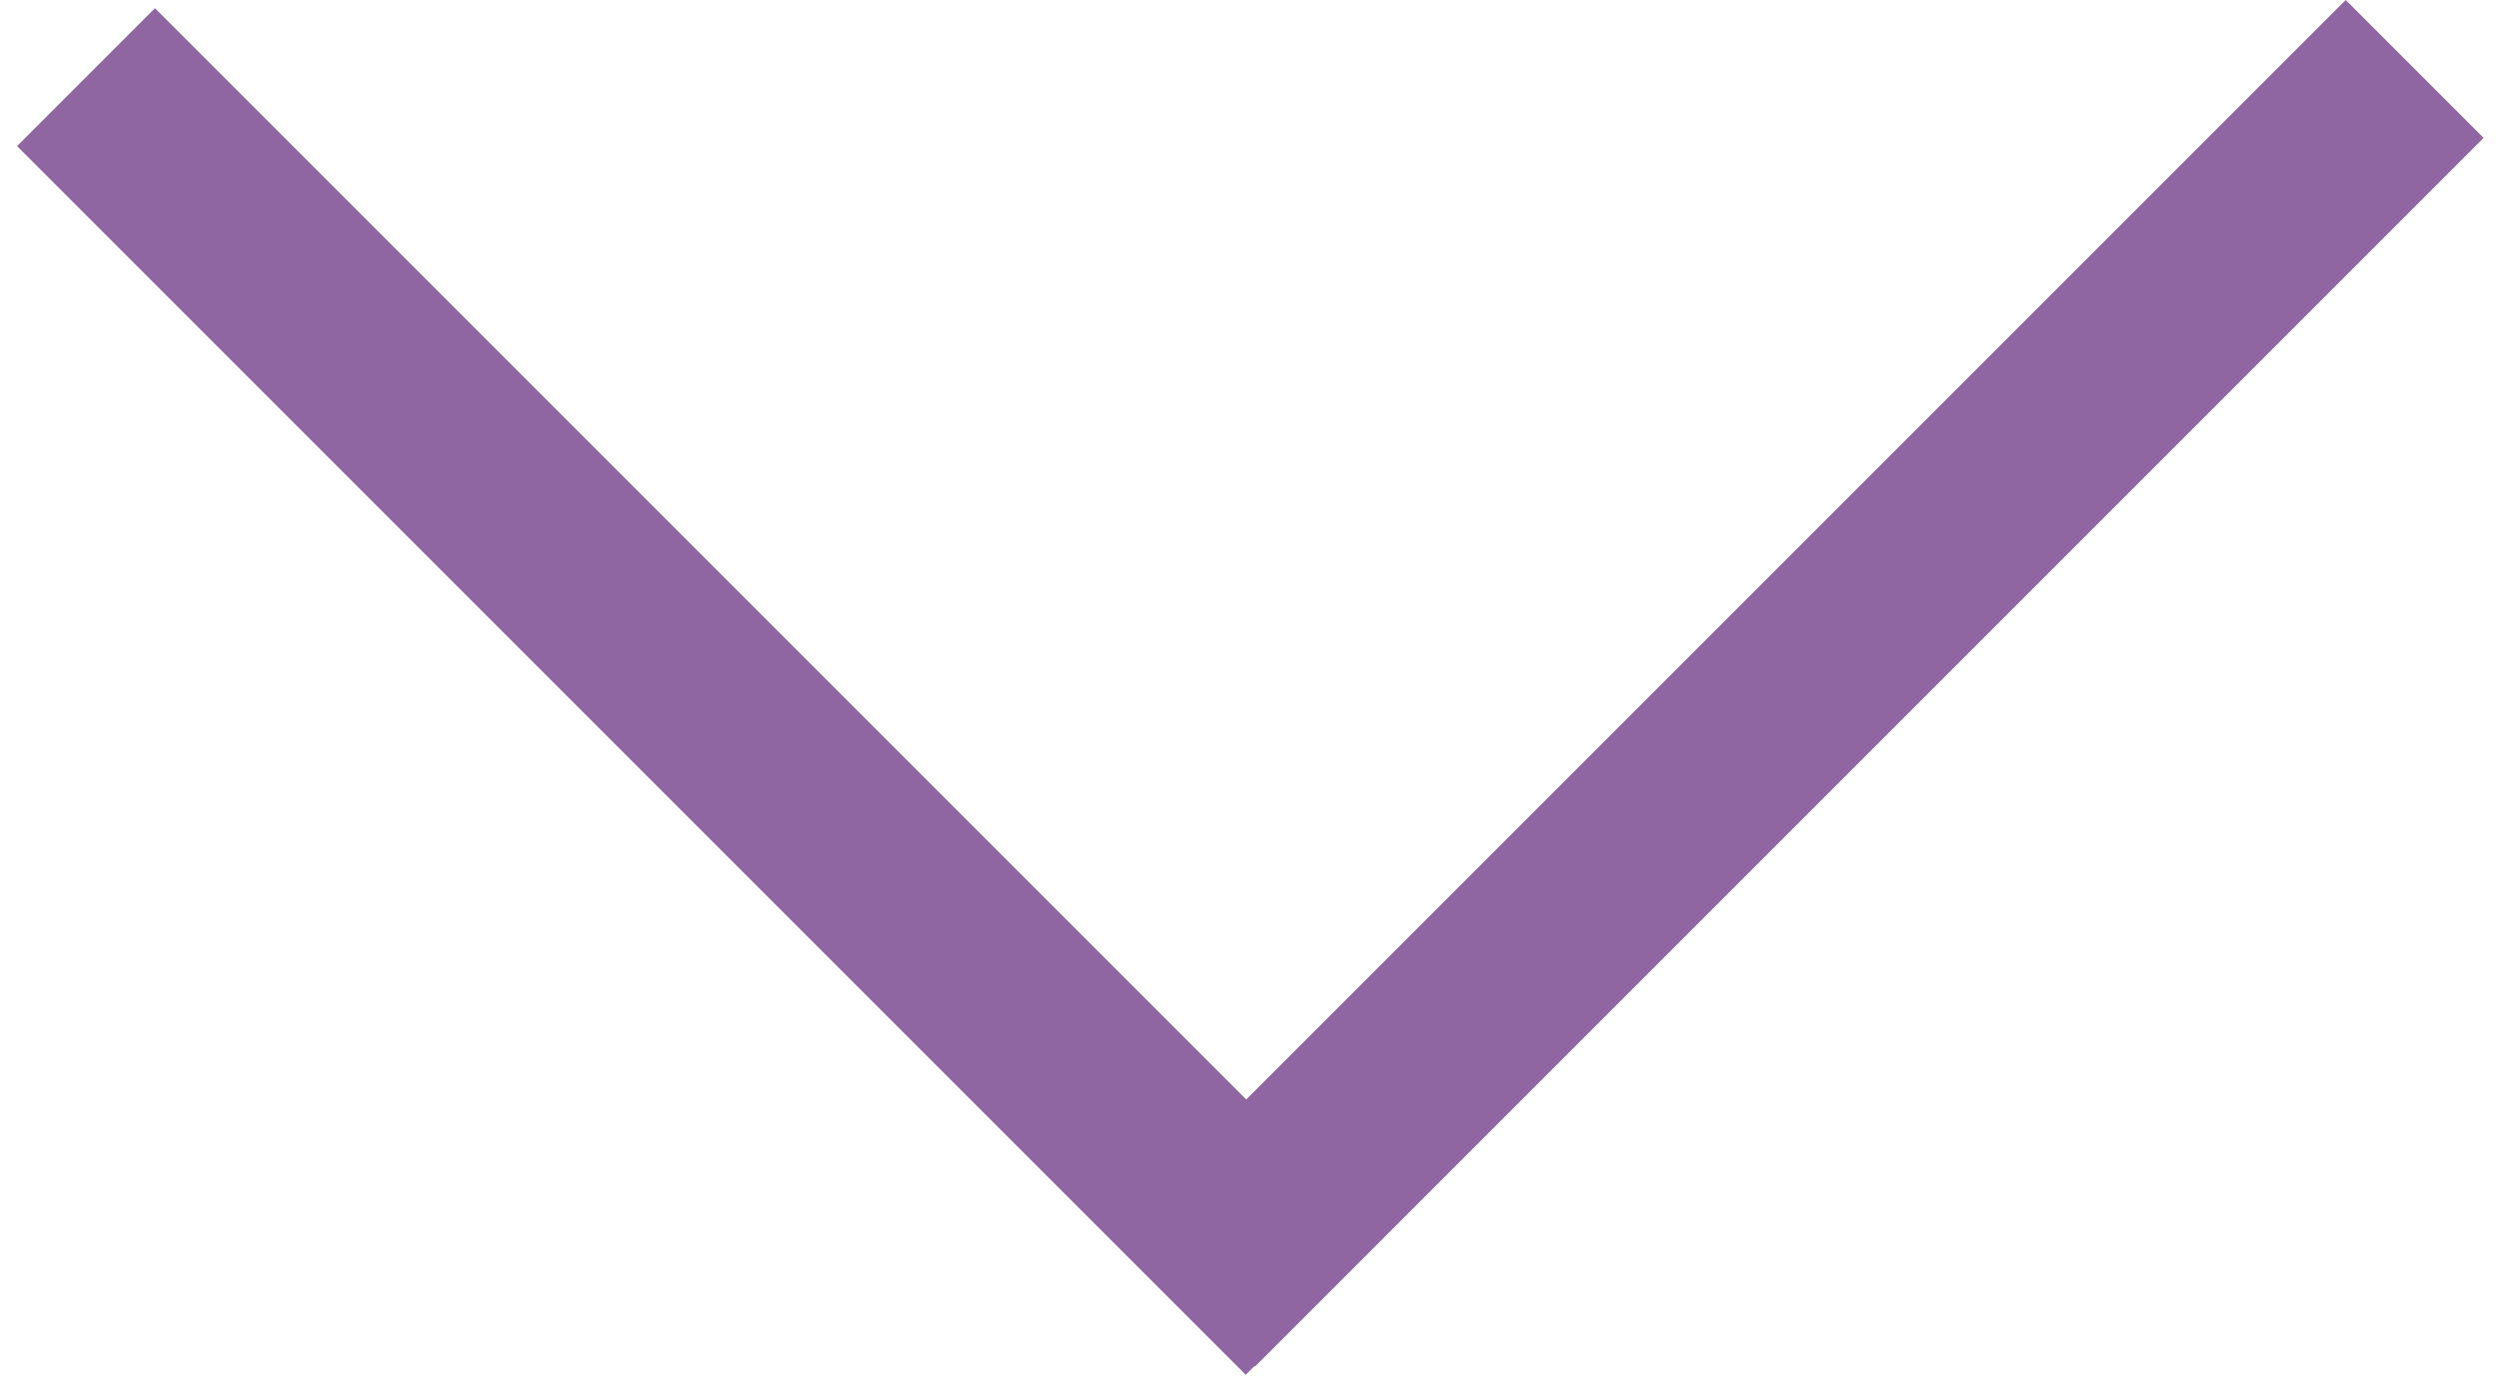 <?xml version="1.0" encoding="UTF-8"?> <svg xmlns="http://www.w3.org/2000/svg" width="141" height="78" viewBox="0 0 141 78" fill="none"> <rect x="0.963" y="8.241" width="11" height="98" transform="rotate(-45 0.963 8.241)" fill="#8F66A2"></rect> <rect x="132.297" width="11" height="98" transform="rotate(45 132.297 0)" fill="#8F66A2"></rect> </svg> 